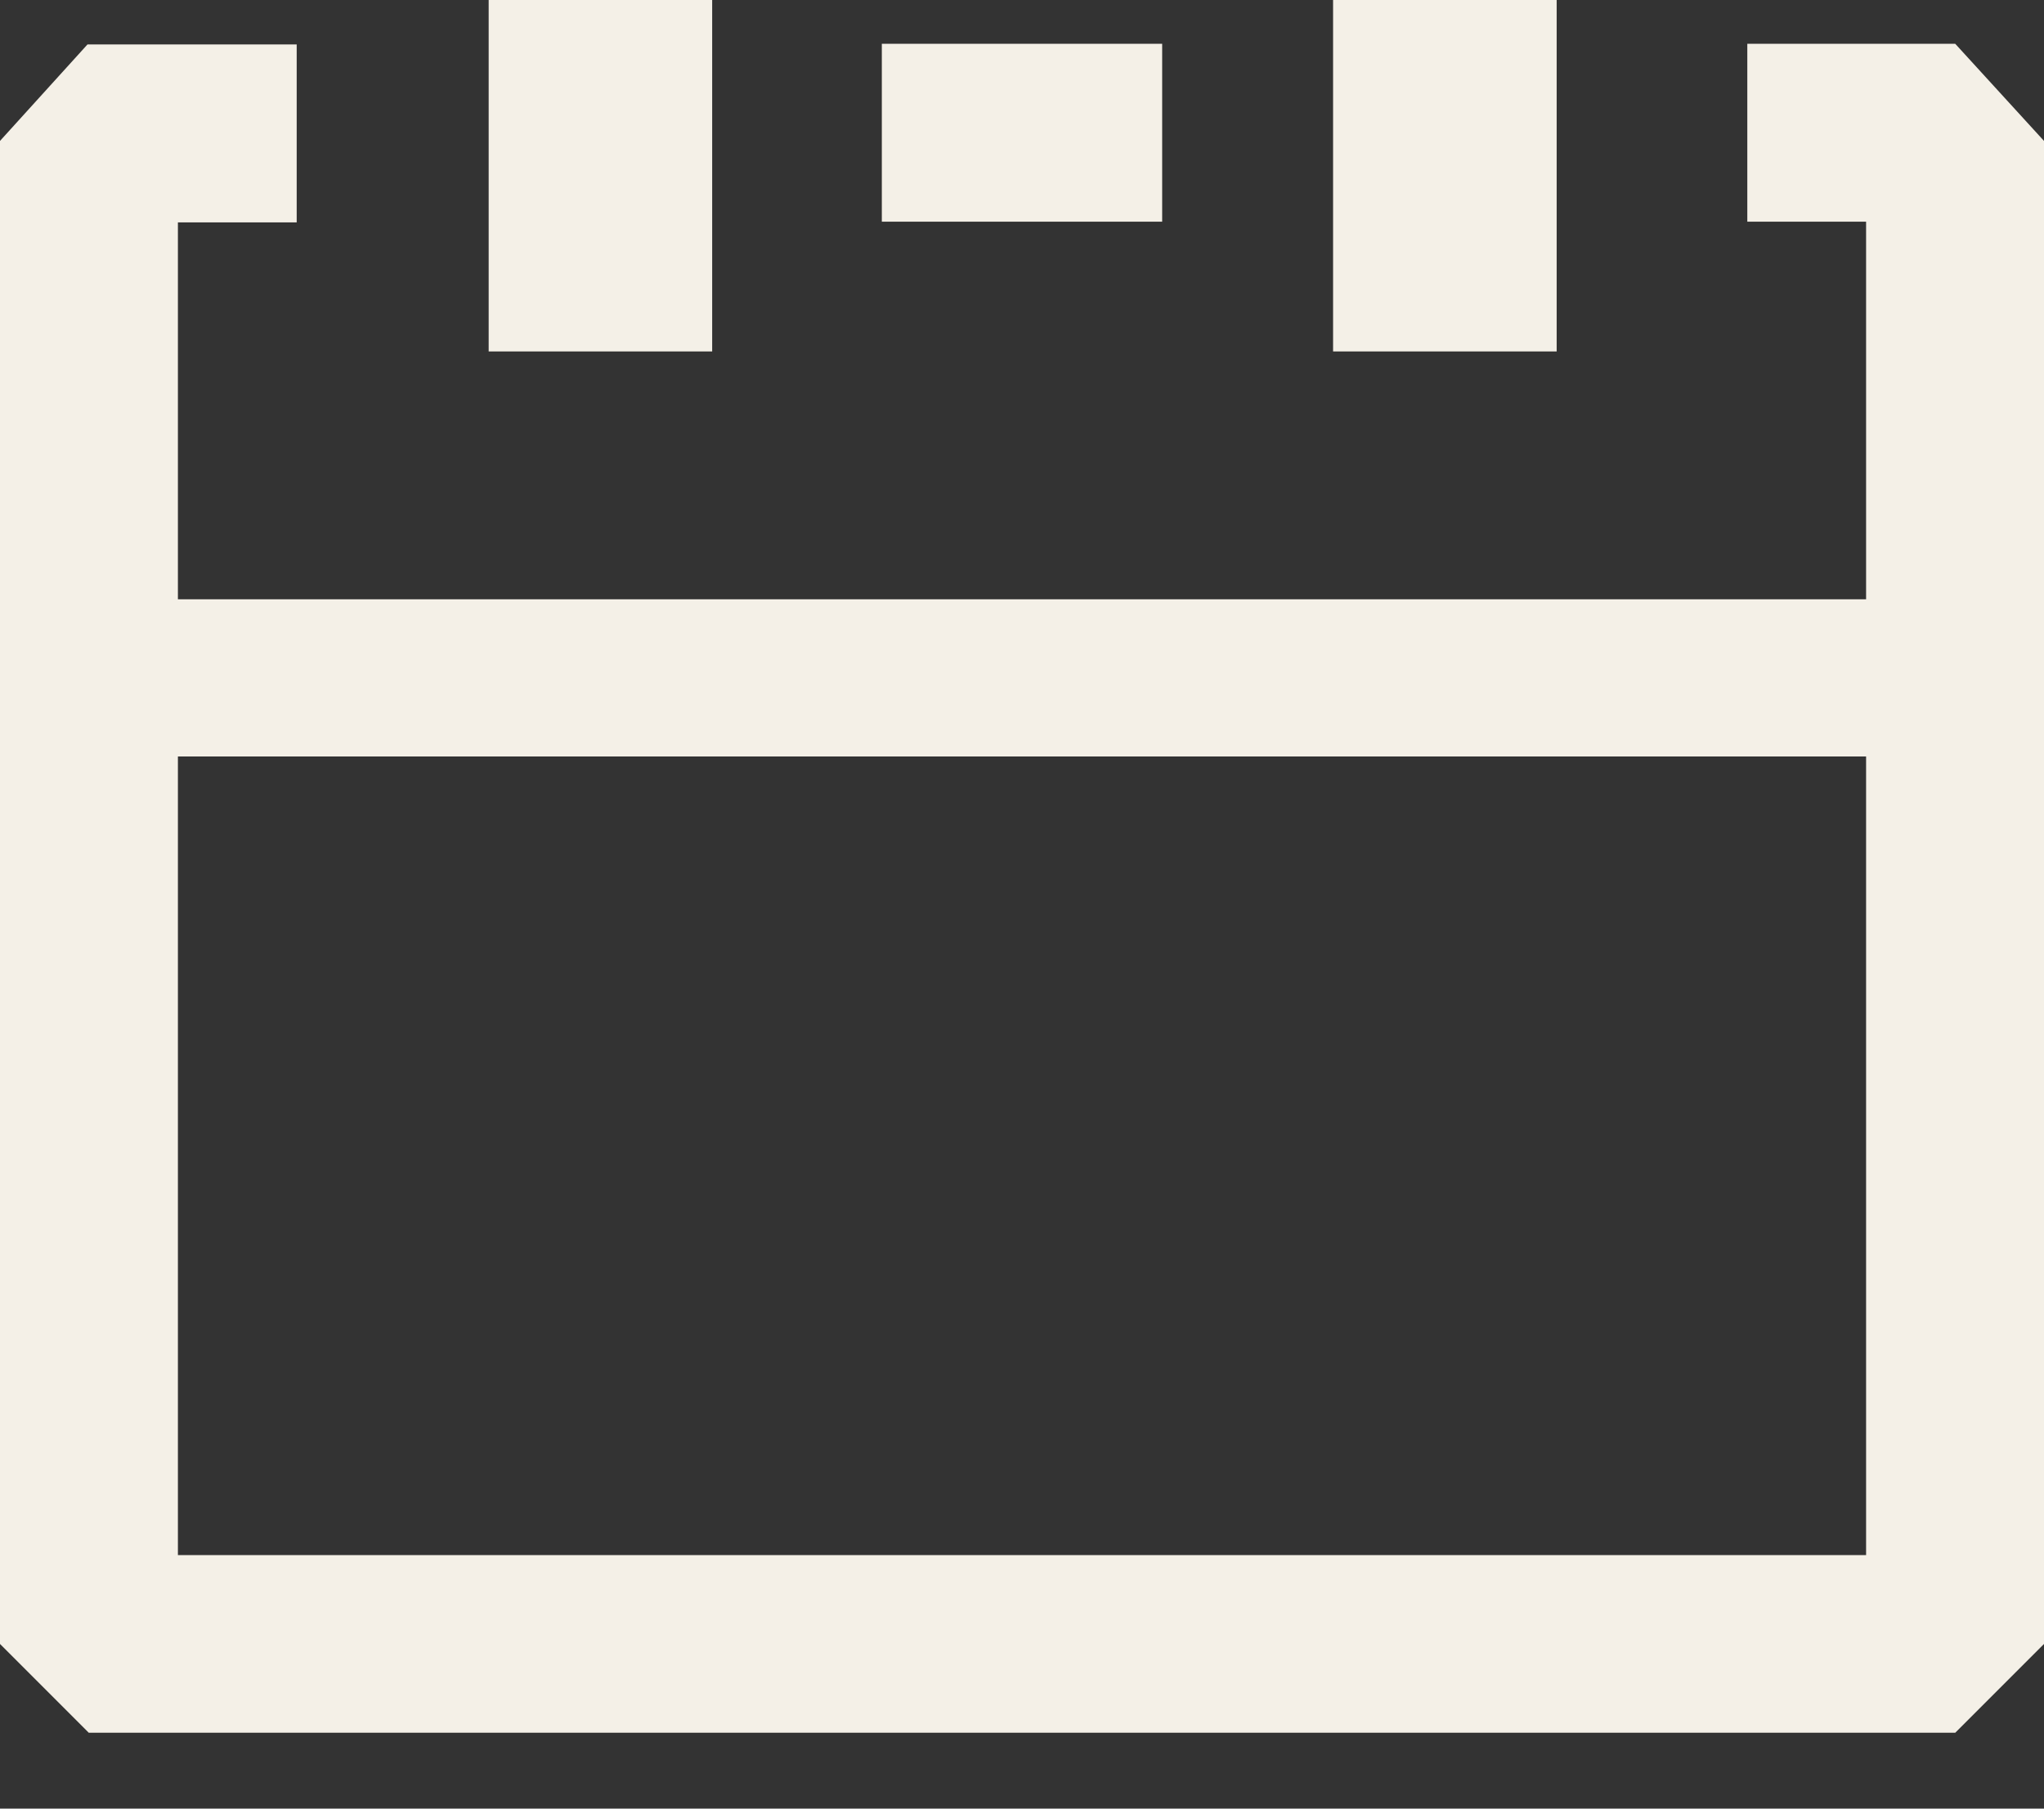 <svg width="26" height="23" viewBox="0 0 26 23" fill="none" xmlns="http://www.w3.org/2000/svg">
<rect x="0" y="0" width="26" height="23" fill="#333333" stroke="none"/>
<path d="M6.216 4.469V0H9.059V4.469H6.216ZM16.957 0V4.469H19.801V0H16.957ZM1.113 0.565H3.774V2.828H2.263V7.621H23.737V2.819H22.226V0.557H24.871L26 1.792V20.906L24.871 22.035H1.129L0 20.906V1.792L1.113 0.565ZM23.737 19.776V9.62H2.263V19.776H23.737ZM11.217 2.819H14.783V0.557H11.217V2.819Z" fill="#F4F0E7"/>
</svg>
